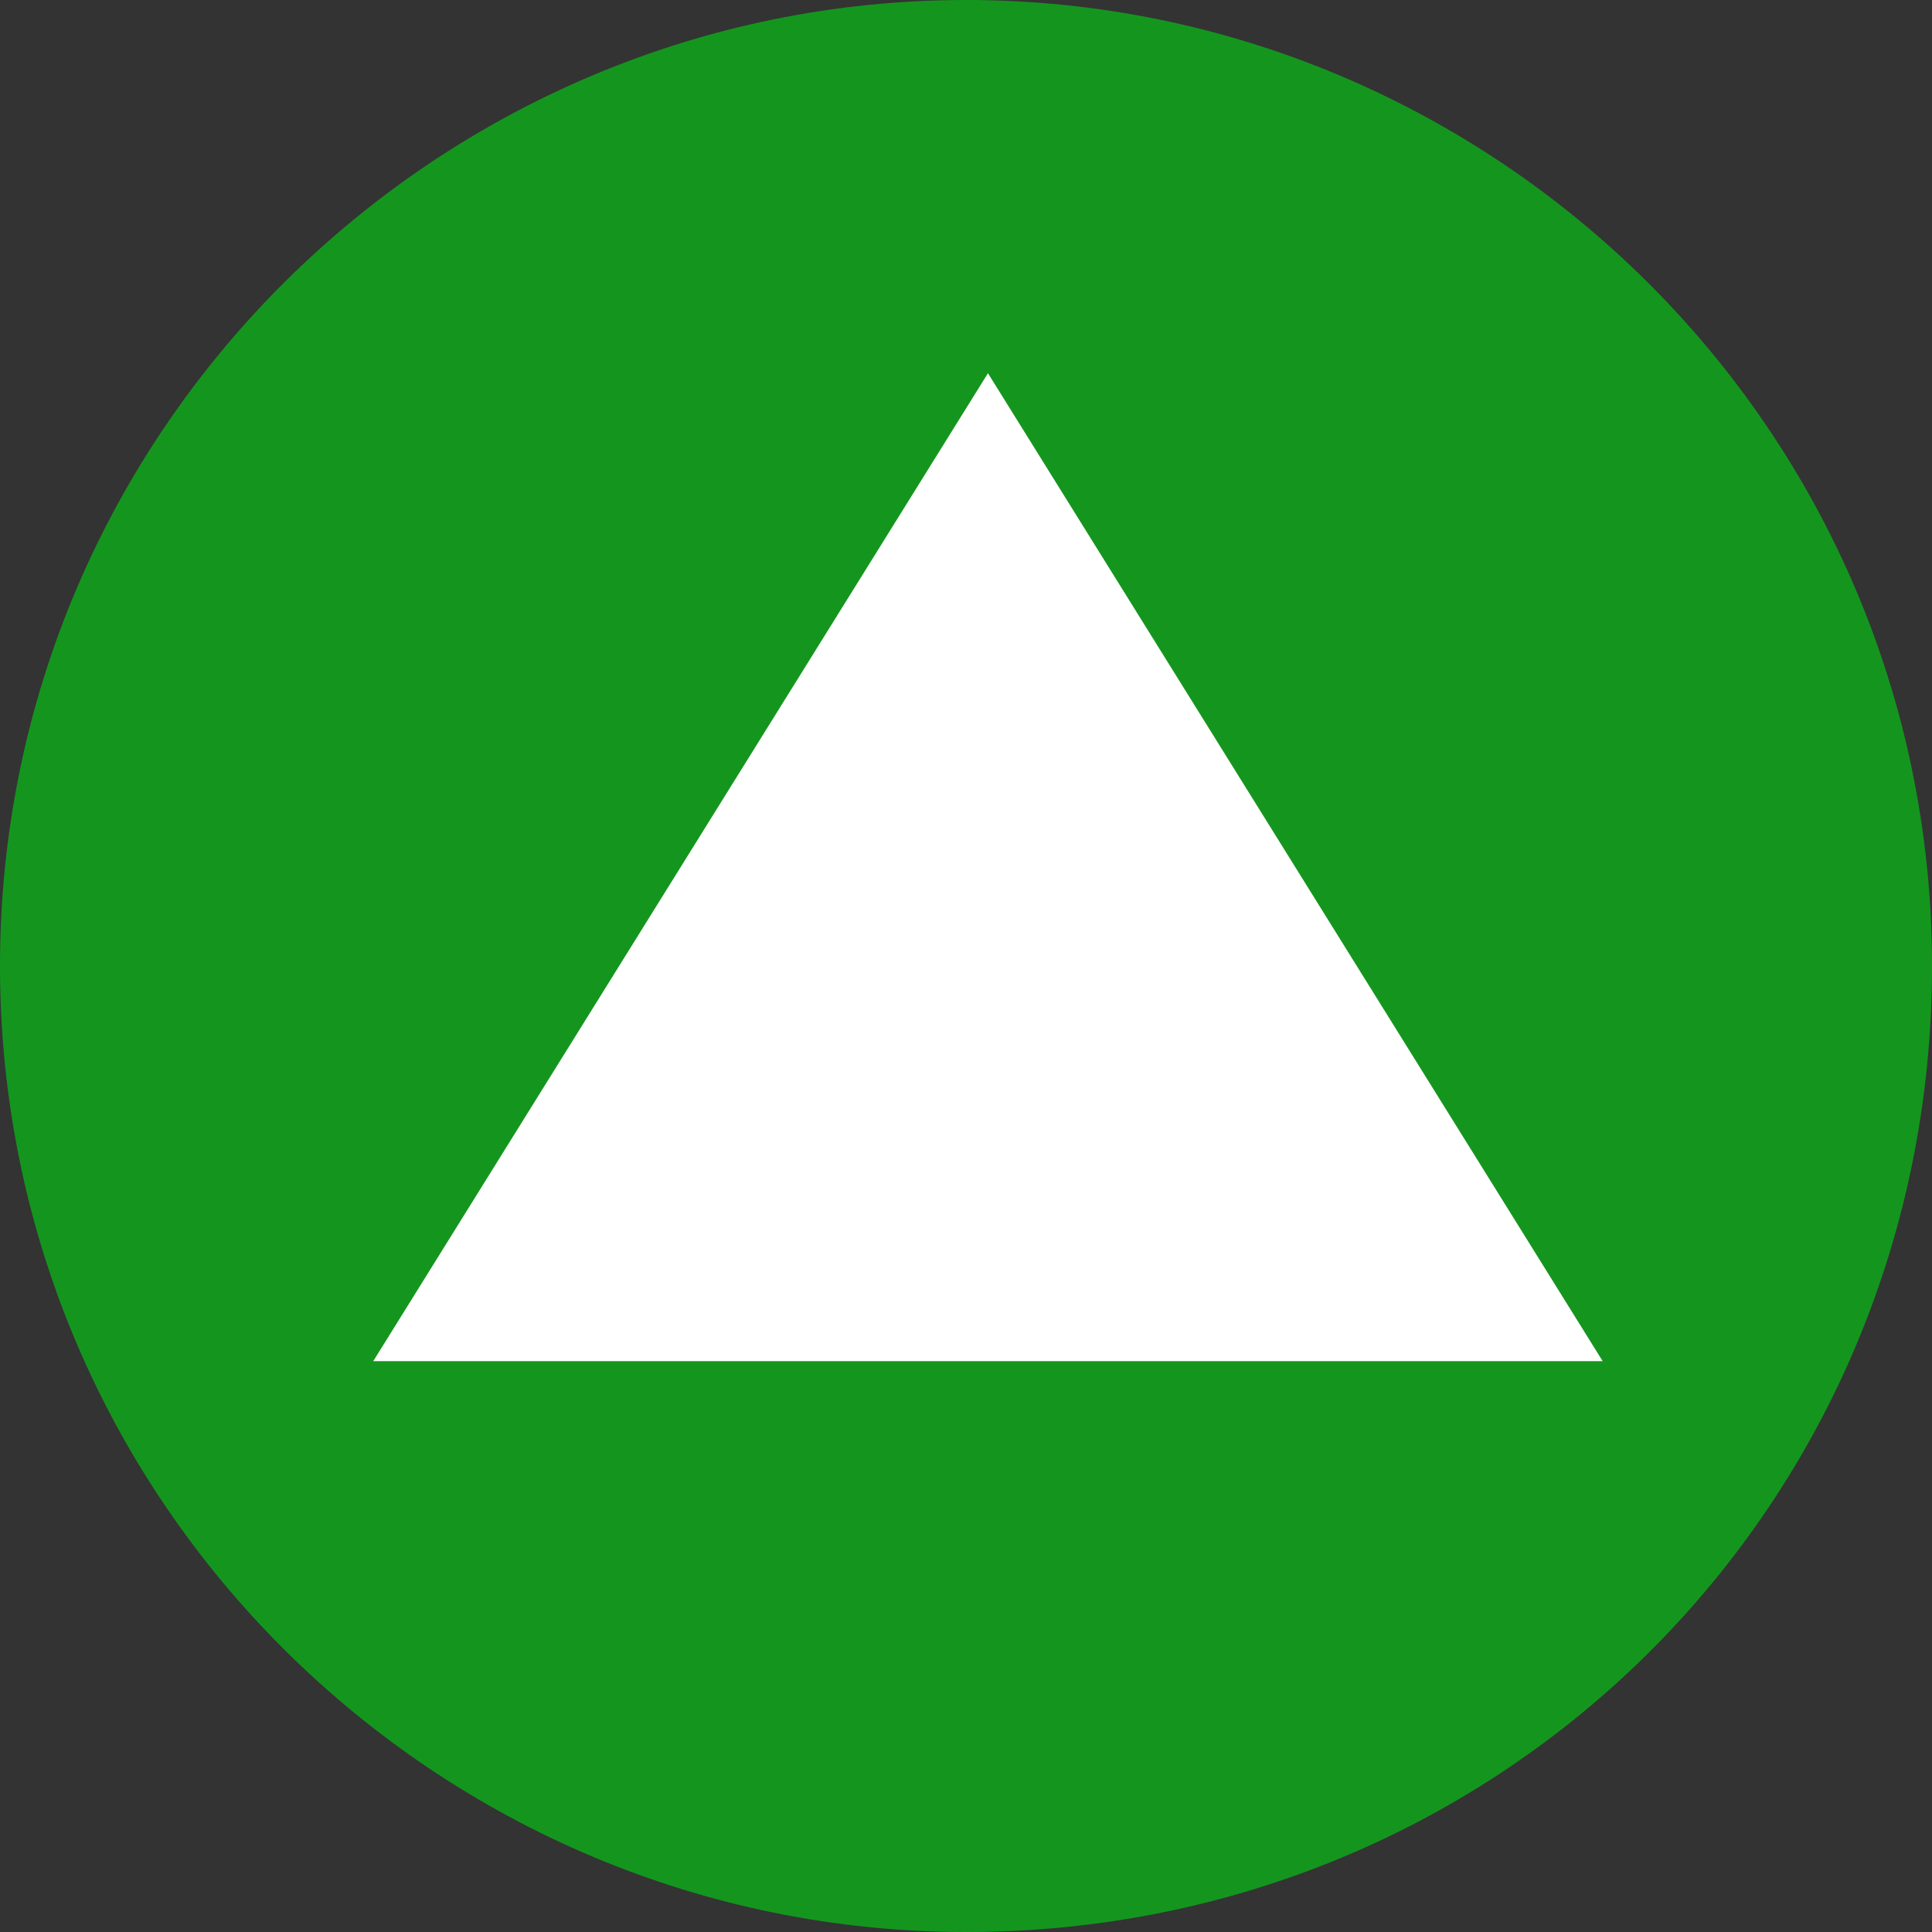 <?xml version="1.0" encoding="utf-8"?>
<!-- Generator: Adobe Illustrator 26.2.1, SVG Export Plug-In . SVG Version: 6.00 Build 0)  -->
<svg version="1.1" id="レイヤー_1" xmlns="http://www.w3.org/2000/svg" xmlns:xlink="http://www.w3.org/1999/xlink" x="0px"
	 y="0px" width="17.6px" height="17.6px" viewBox="0 0 17.6 17.6" style="enable-background:new 0 0 17.6 17.6;"
	 xml:space="preserve">
<rect x="0" y="0" width="17.6" height="17.6" fill="#333333" stroke="none"/>
<style type="text/css">
	.st0{fill:#14961E;}
	.st1{fill:#FFFFFF;}
</style>
<g>
	<g>
		<path class="st0" d="M17.6,8.8c0,4.9-3.9,8.8-8.8,8.8C4,17.6,0,13.7,0,8.8C0,3.9,4,0,8.8,0C13.6,0,17.6,3.9,17.6,8.8z"/>
	</g>
	<g>
		<path class="st1" d="M14.6,12.4H3.4l5.6-9L14.6,12.4z"/>
	</g>
</g>
</svg>
